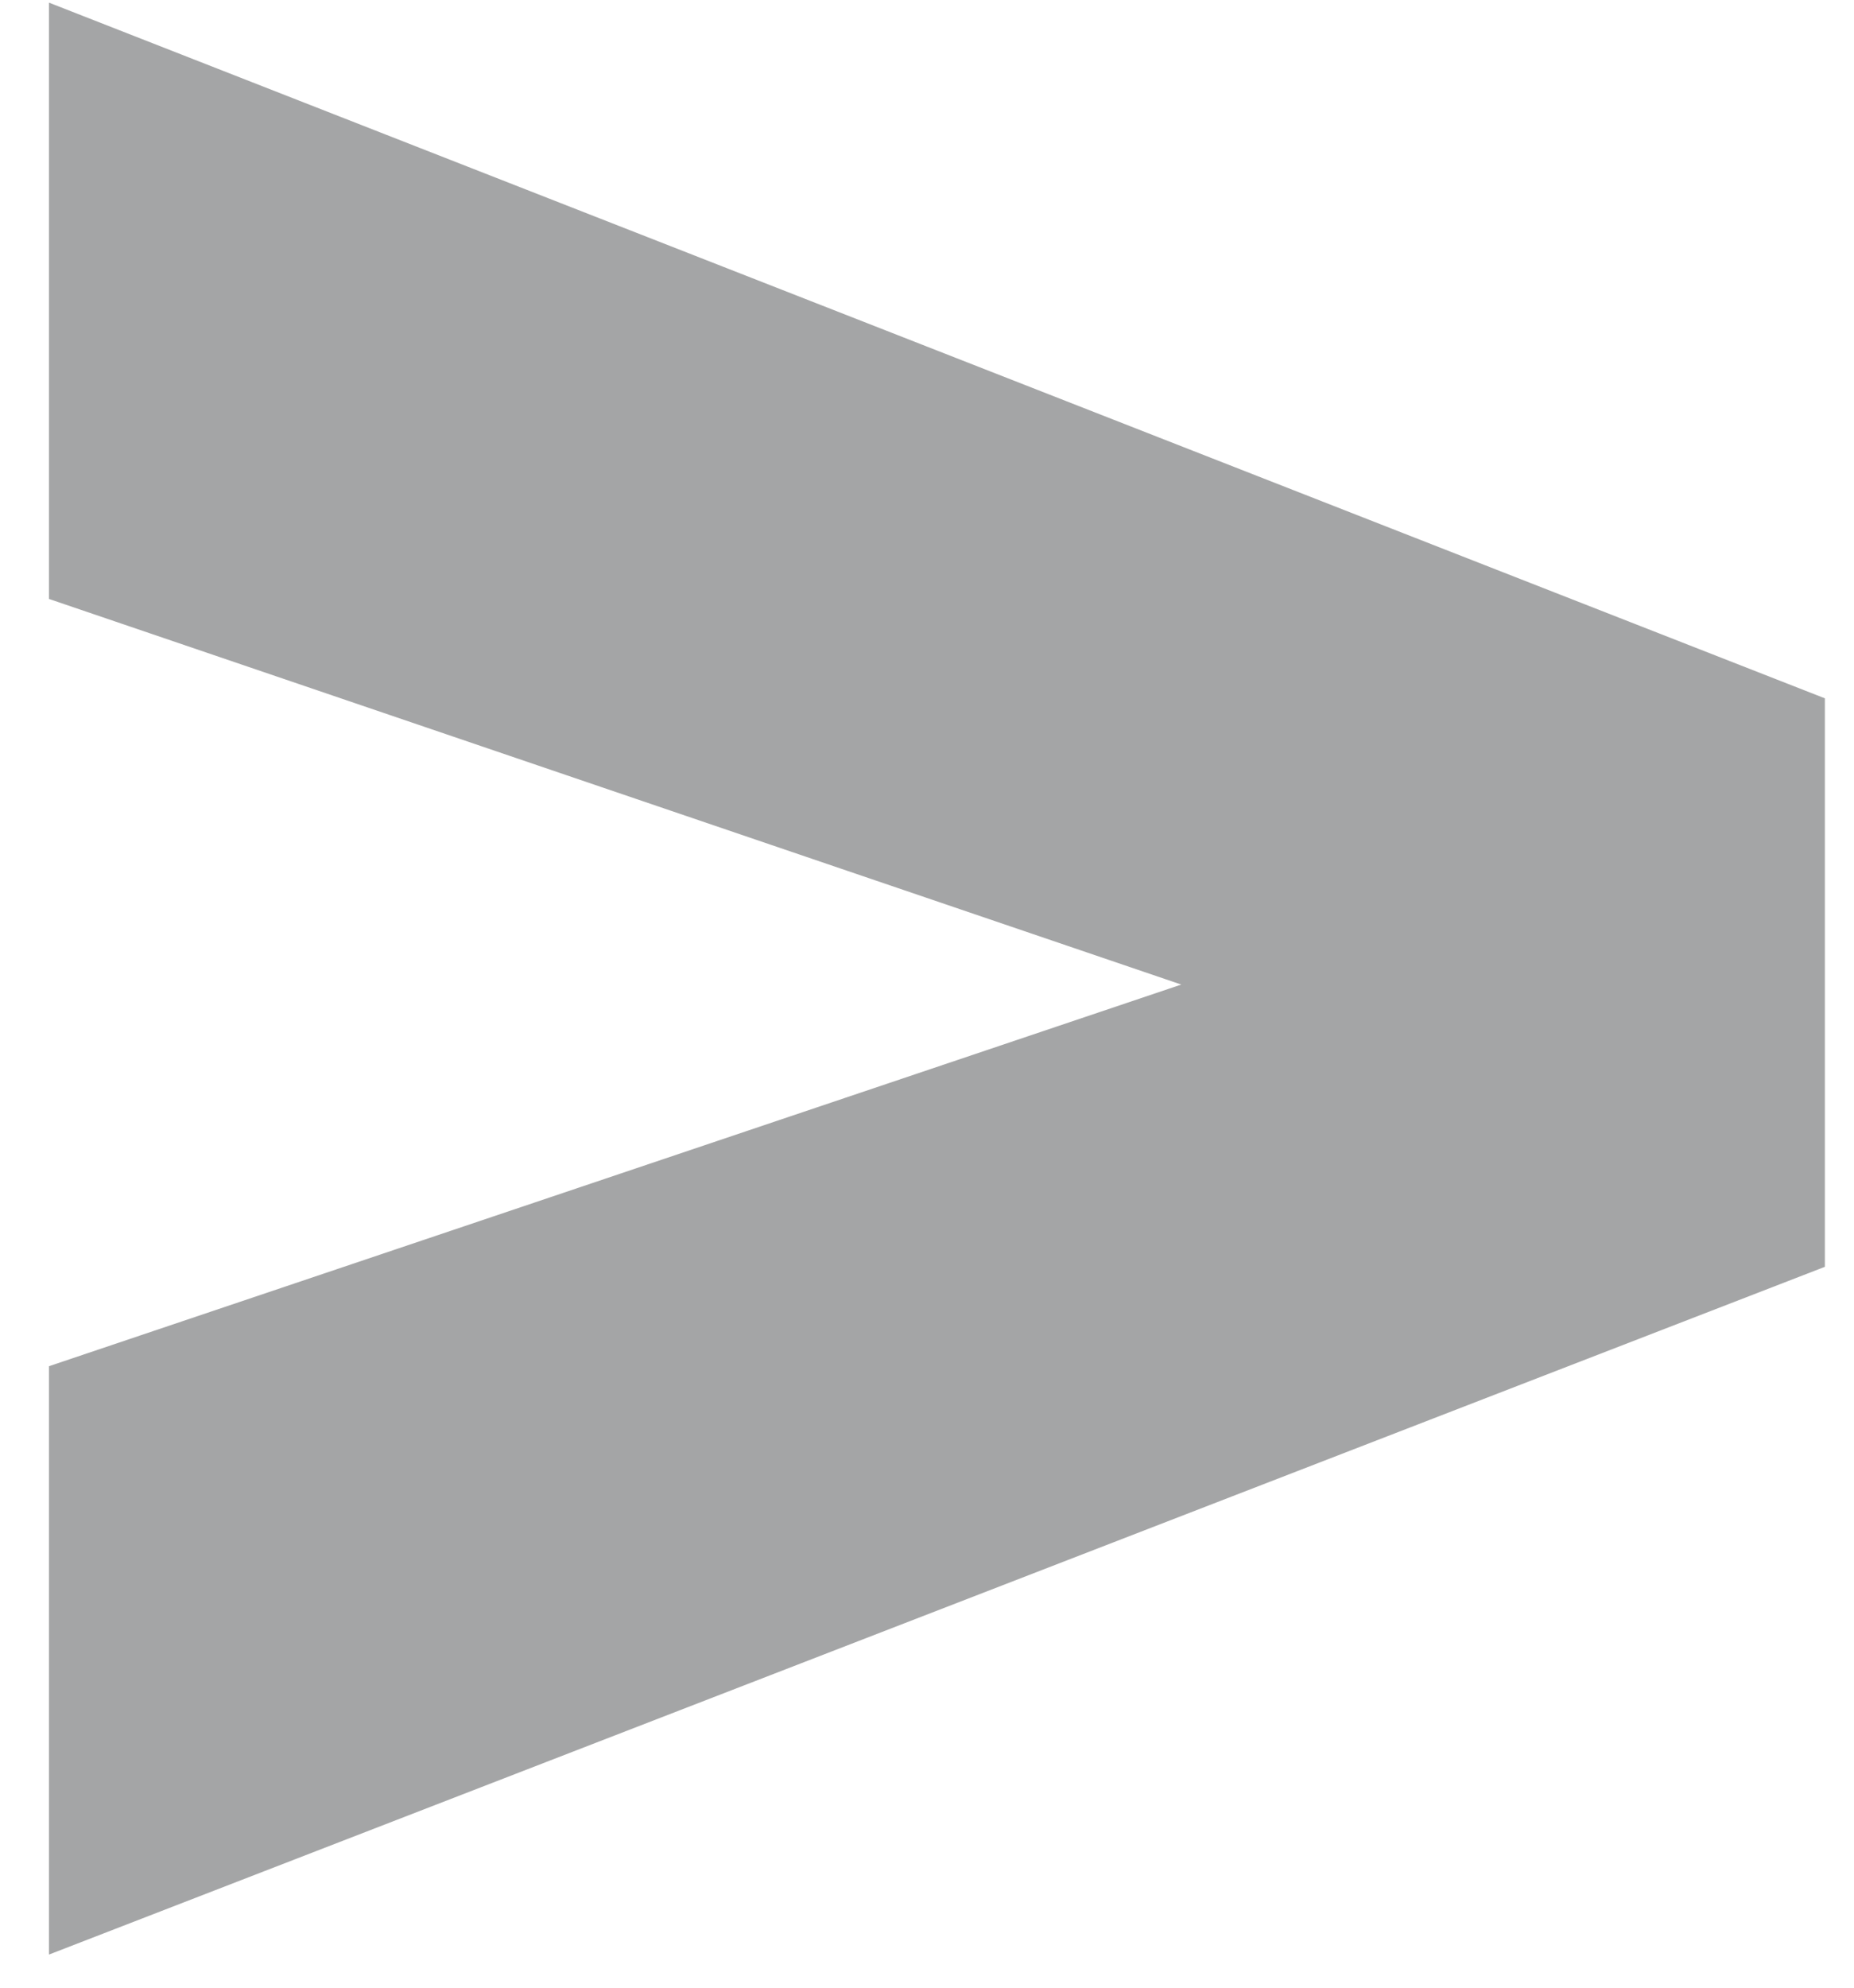 <?xml version="1.0" encoding="UTF-8"?> <svg xmlns="http://www.w3.org/2000/svg" width="28" height="30" viewBox="0 0 28 30" fill="none"> <path d="M0.74 29.5L27.56 19.12V10.54L0.74 0.04V9.04L17.84 14.86L0.74 20.62V29.5Z" fill="#A4A5A6"></path> </svg> 